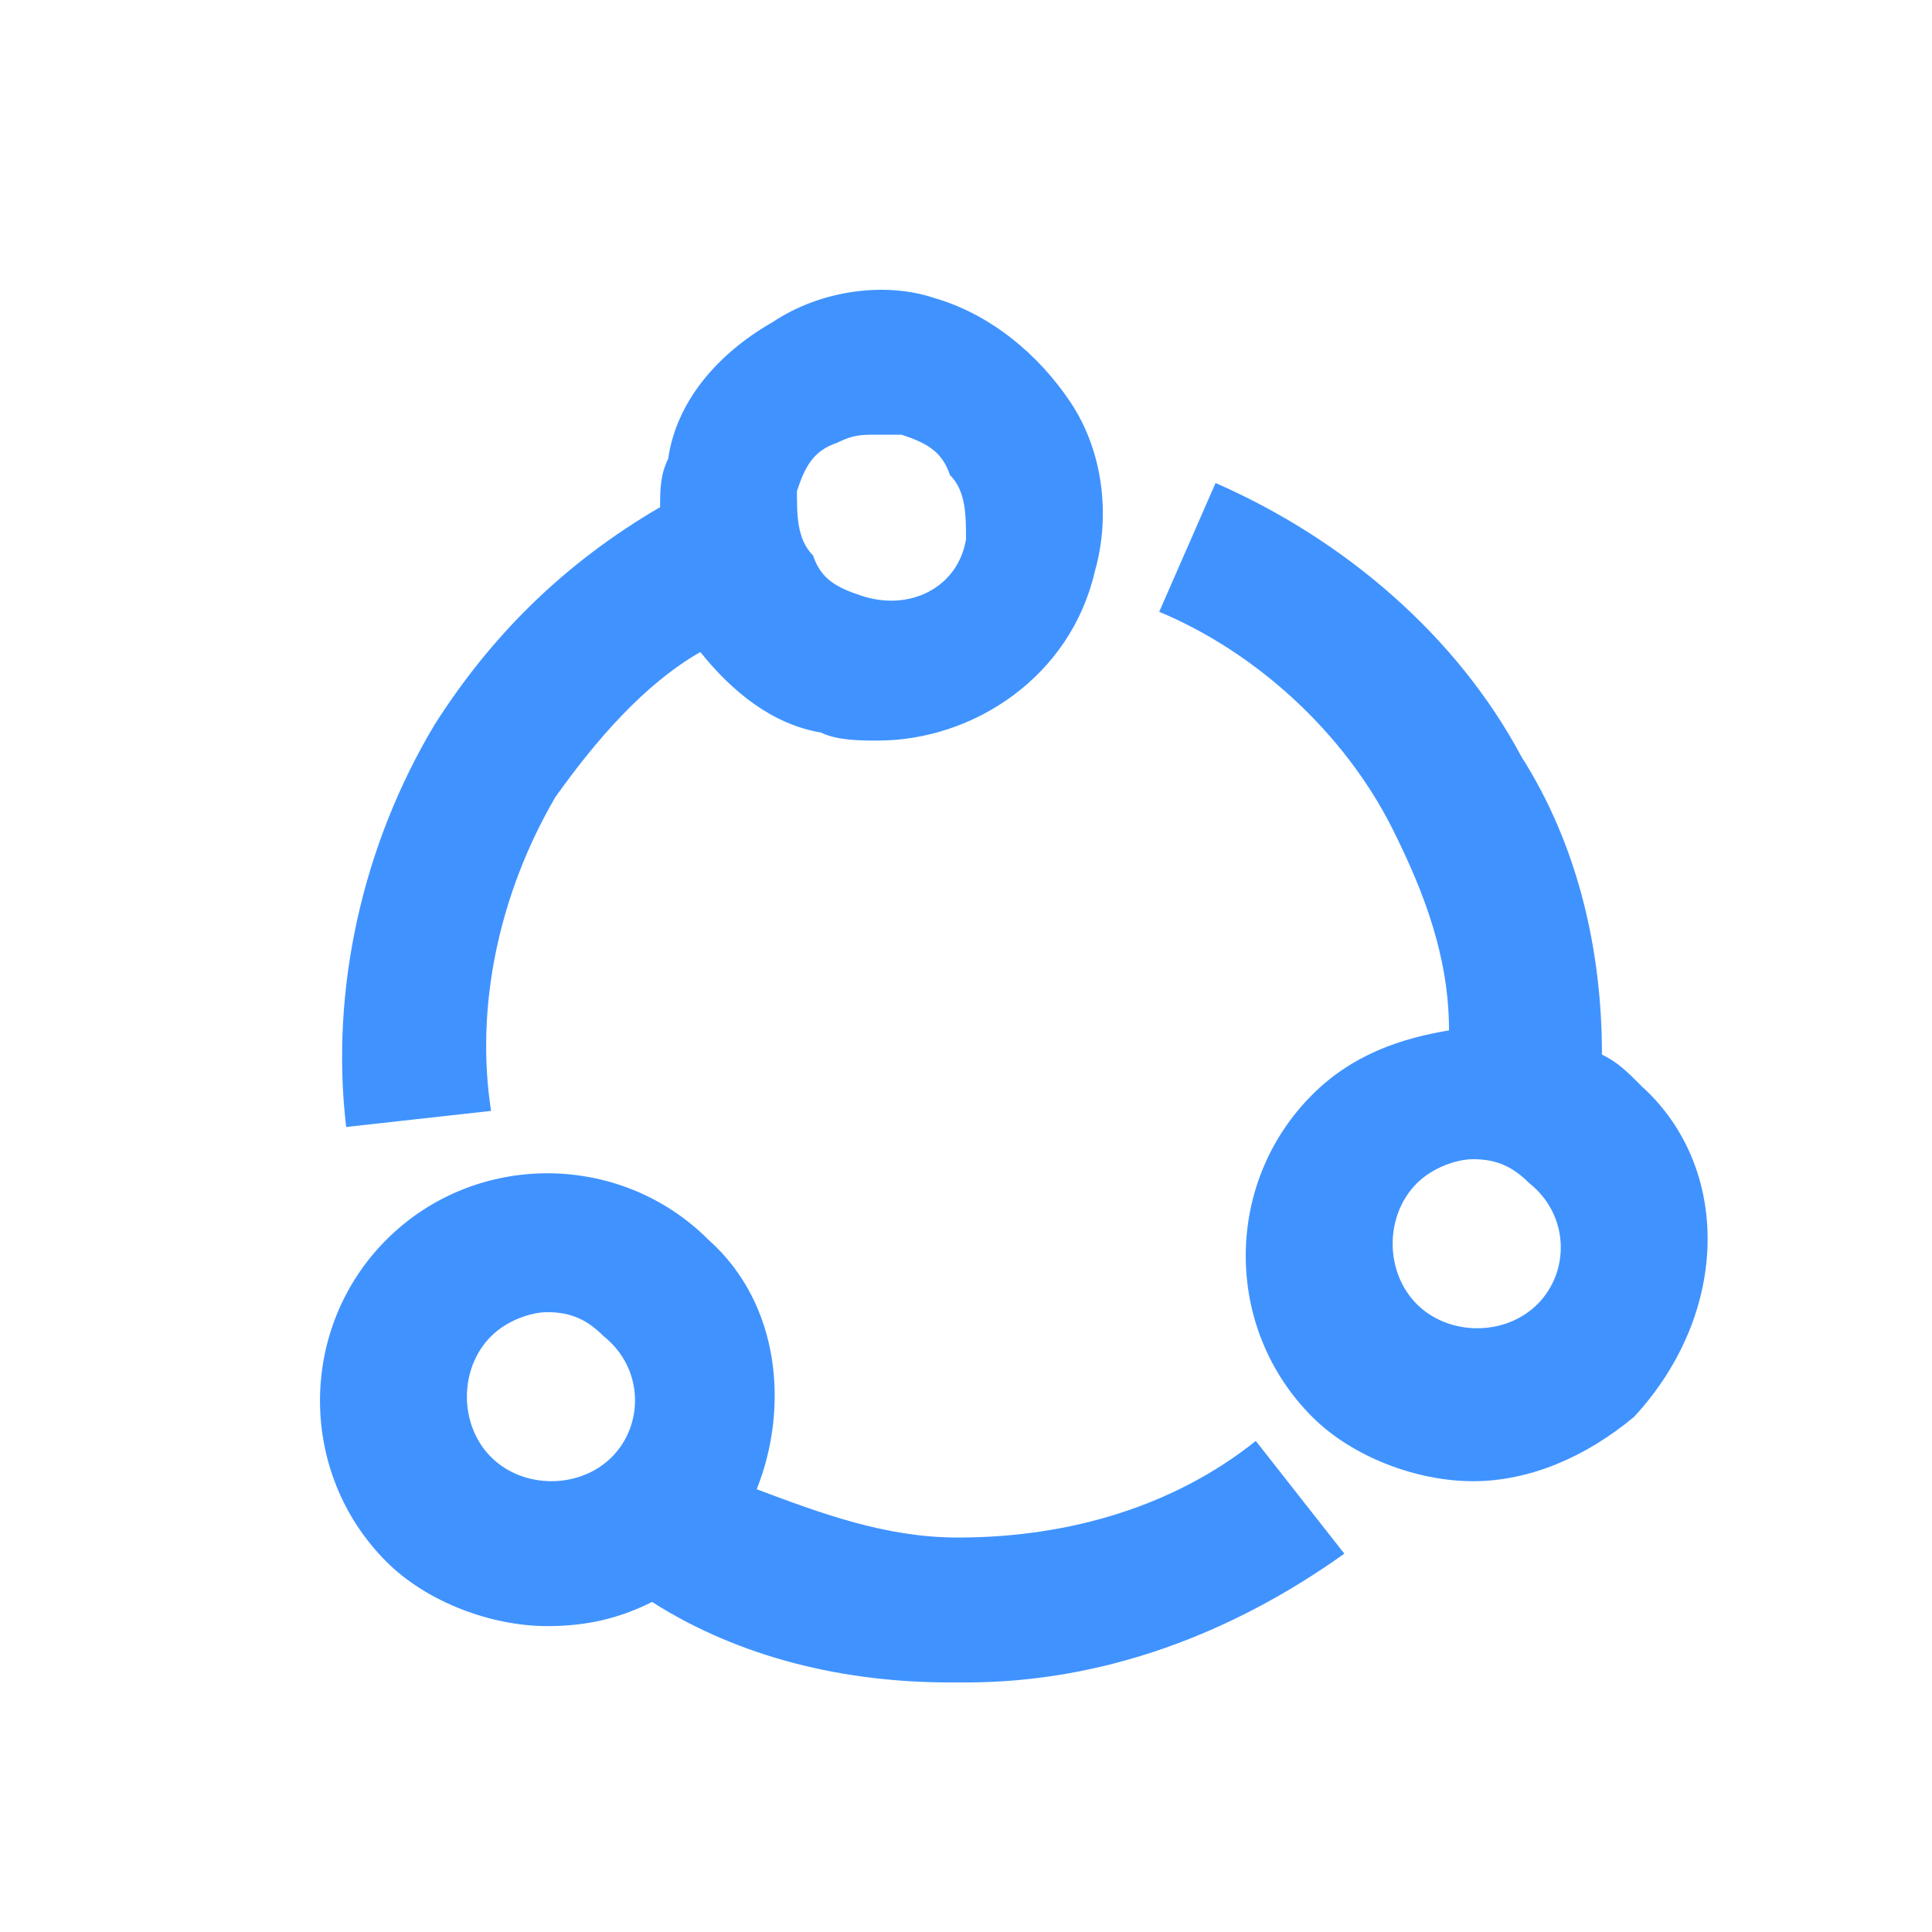 <svg width="70" height="70" viewBox="0 0 70 70" fill="none" xmlns="http://www.w3.org/2000/svg">
<path d="M34.708 55.708C32.083 55.708 29.75 54.833 27.417 53.958C28.583 51.042 28.292 47.25 25.667 44.917C22.458 41.708 17.208 41.708 14 44.917C10.792 48.125 10.792 53.375 14 56.583C15.458 58.042 17.792 58.917 19.833 58.917C21.292 58.917 22.458 58.625 23.625 58.042C26.833 60.083 30.625 60.958 34.417 60.958H35C39.958 60.958 44.625 59.208 48.708 56.292L45.5 52.208C42.583 54.542 38.792 55.708 34.708 55.708ZM17.792 52.792C16.625 51.625 16.625 49.583 17.792 48.417C18.375 47.833 19.25 47.542 19.833 47.542C20.708 47.542 21.292 47.833 21.875 48.417C23.333 49.583 23.333 51.625 22.167 52.792C21 53.958 18.958 53.958 17.792 52.792ZM17.792 40.25C17.208 36.458 18.083 32.375 20.125 28.875C21.583 26.833 23.333 24.792 25.375 23.625C26.542 25.083 28 26.25 29.75 26.542C30.333 26.833 31.208 26.833 31.792 26.833C35.292 26.833 38.792 24.5 39.667 20.708C40.25 18.667 39.958 16.333 38.792 14.583C37.625 12.833 35.875 11.375 33.833 10.792C32.083 10.208 29.75 10.5 28 11.667C25.958 12.833 24.5 14.583 24.208 16.625C23.917 17.208 23.917 17.792 23.917 18.375C20.417 20.417 17.792 23.042 15.75 26.25C13.125 30.625 11.958 35.875 12.542 40.833L17.792 40.25ZM28.875 17.792C29.167 16.917 29.458 16.333 30.333 16.042C30.917 15.75 31.208 15.75 31.792 15.75H32.667C33.542 16.042 34.125 16.333 34.417 17.208C35 17.792 35 18.667 35 19.542C34.708 21.292 32.958 22.167 31.208 21.583C30.333 21.292 29.75 21 29.458 20.125C28.875 19.542 28.875 18.667 28.875 17.792ZM59.5 39.375C58.917 38.792 58.625 38.5 58.042 38.208C58.042 34.417 57.167 30.625 55.125 27.417C52.792 23.042 48.708 19.542 44.042 17.5L42 22.167C45.5 23.625 48.708 26.542 50.458 30.042C51.625 32.375 52.5 34.708 52.5 37.333C50.75 37.625 49 38.208 47.542 39.667C44.333 42.875 44.333 48.125 47.542 51.333C49 52.792 51.333 53.667 53.375 53.667C55.417 53.667 57.458 52.792 59.208 51.333C62.708 47.542 62.708 42.292 59.5 39.375ZM55.708 47.25C54.542 48.417 52.5 48.417 51.333 47.25C50.167 46.083 50.167 44.042 51.333 42.875C51.917 42.292 52.792 42 53.375 42C54.25 42 54.833 42.292 55.417 42.875C56.875 44.042 56.875 46.083 55.708 47.25Z" fill="#4093FF"/>
</svg>
